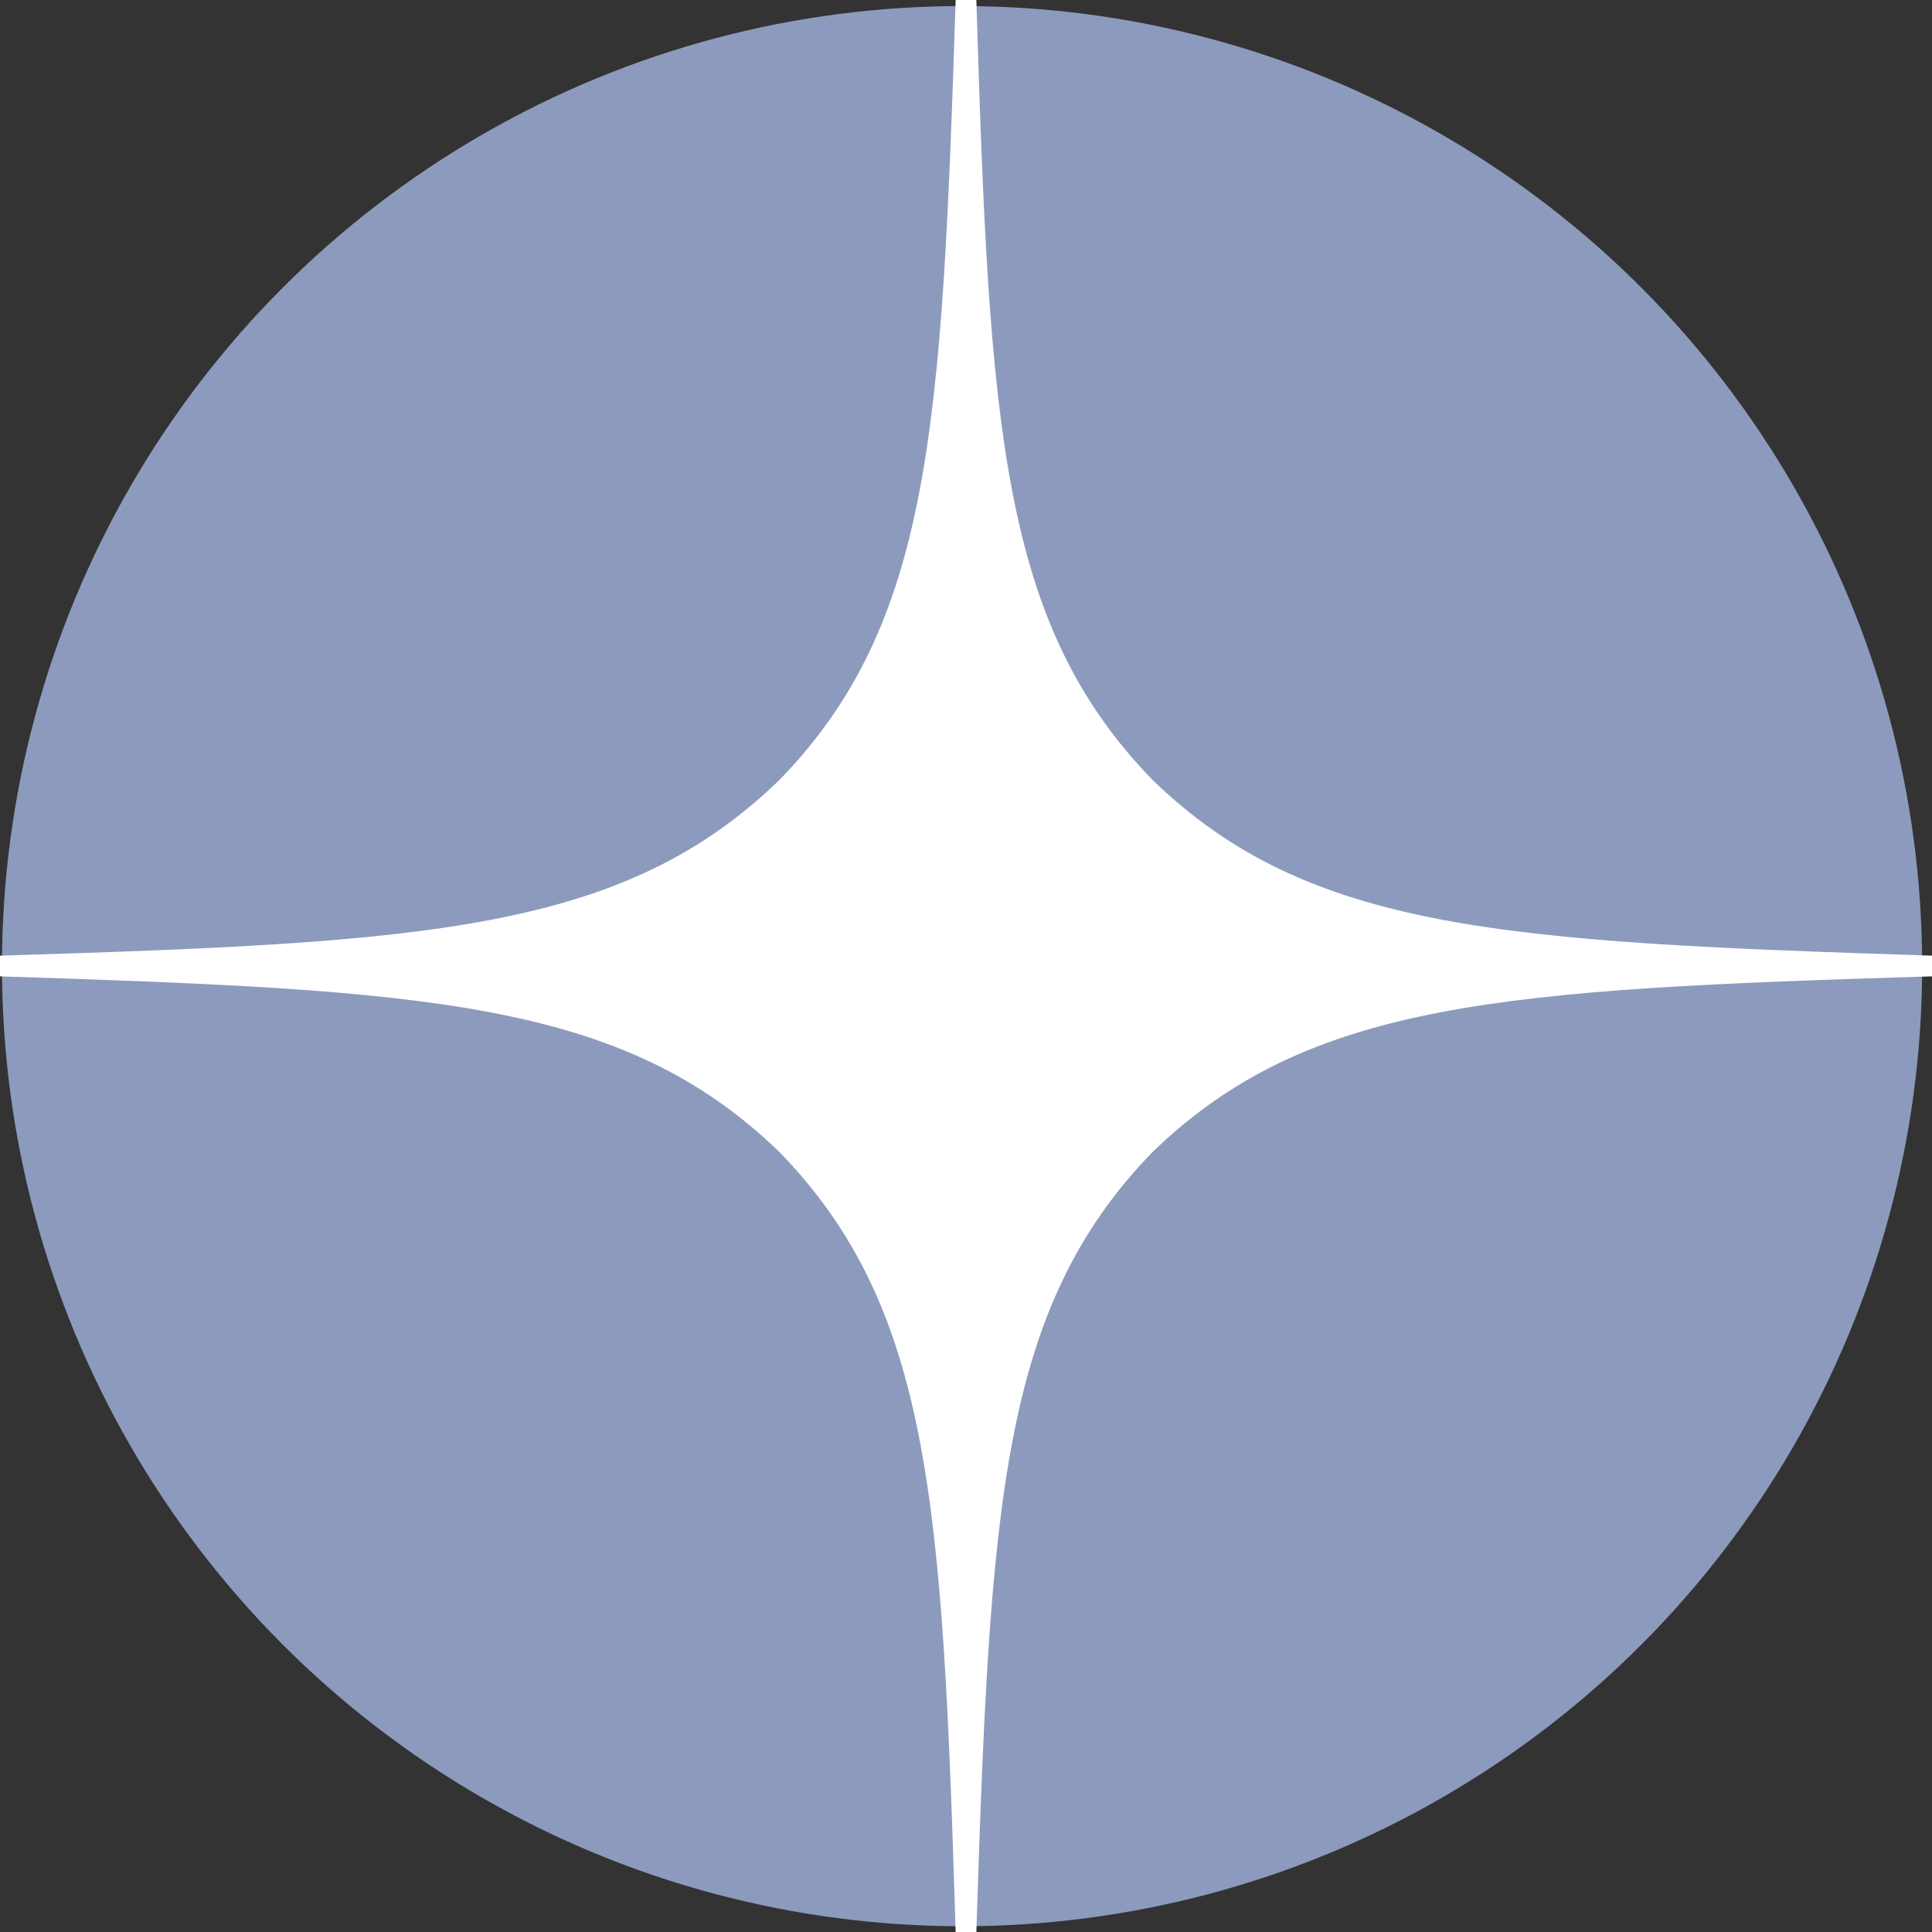 <?xml version="1.0" encoding="UTF-8"?> <!-- Creator: CorelDRAW X7 --> <svg xmlns="http://www.w3.org/2000/svg" xmlns:xlink="http://www.w3.org/1999/xlink" xml:space="preserve" width="100px" height="100px" shape-rendering="geometricPrecision" text-rendering="geometricPrecision" image-rendering="optimizeQuality" fill-rule="evenodd" clip-rule="evenodd" viewBox="0 0 414826 414826"><rect x="0" y="0" width="414826" height="414826" fill="#333333" stroke="none"/> <g id="Слой_x0020_1">  <circle fill="#8C9ABD" cx="206566" cy="207446" r="206143"></circle> <path fill="white" d="M414826 209636l0 -4446c-91856,-2964 -133783,-5185 -167414,-37777 -32591,-33630 -34964,-75557 -37776,-167413l-4446 0c-2964,91856 -5185,133783 -37777,167413 -33630,32592 -75557,34960 -167413,37777l0 4446c91856,2959 133783,5185 167413,37776 32592,33631 34960,75558 37777,167414l4446 0c2964,-91856 5185,-133783 37776,-167414 33631,-32591 75558,-34964 167414,-37776z"></path> </g> </svg> 